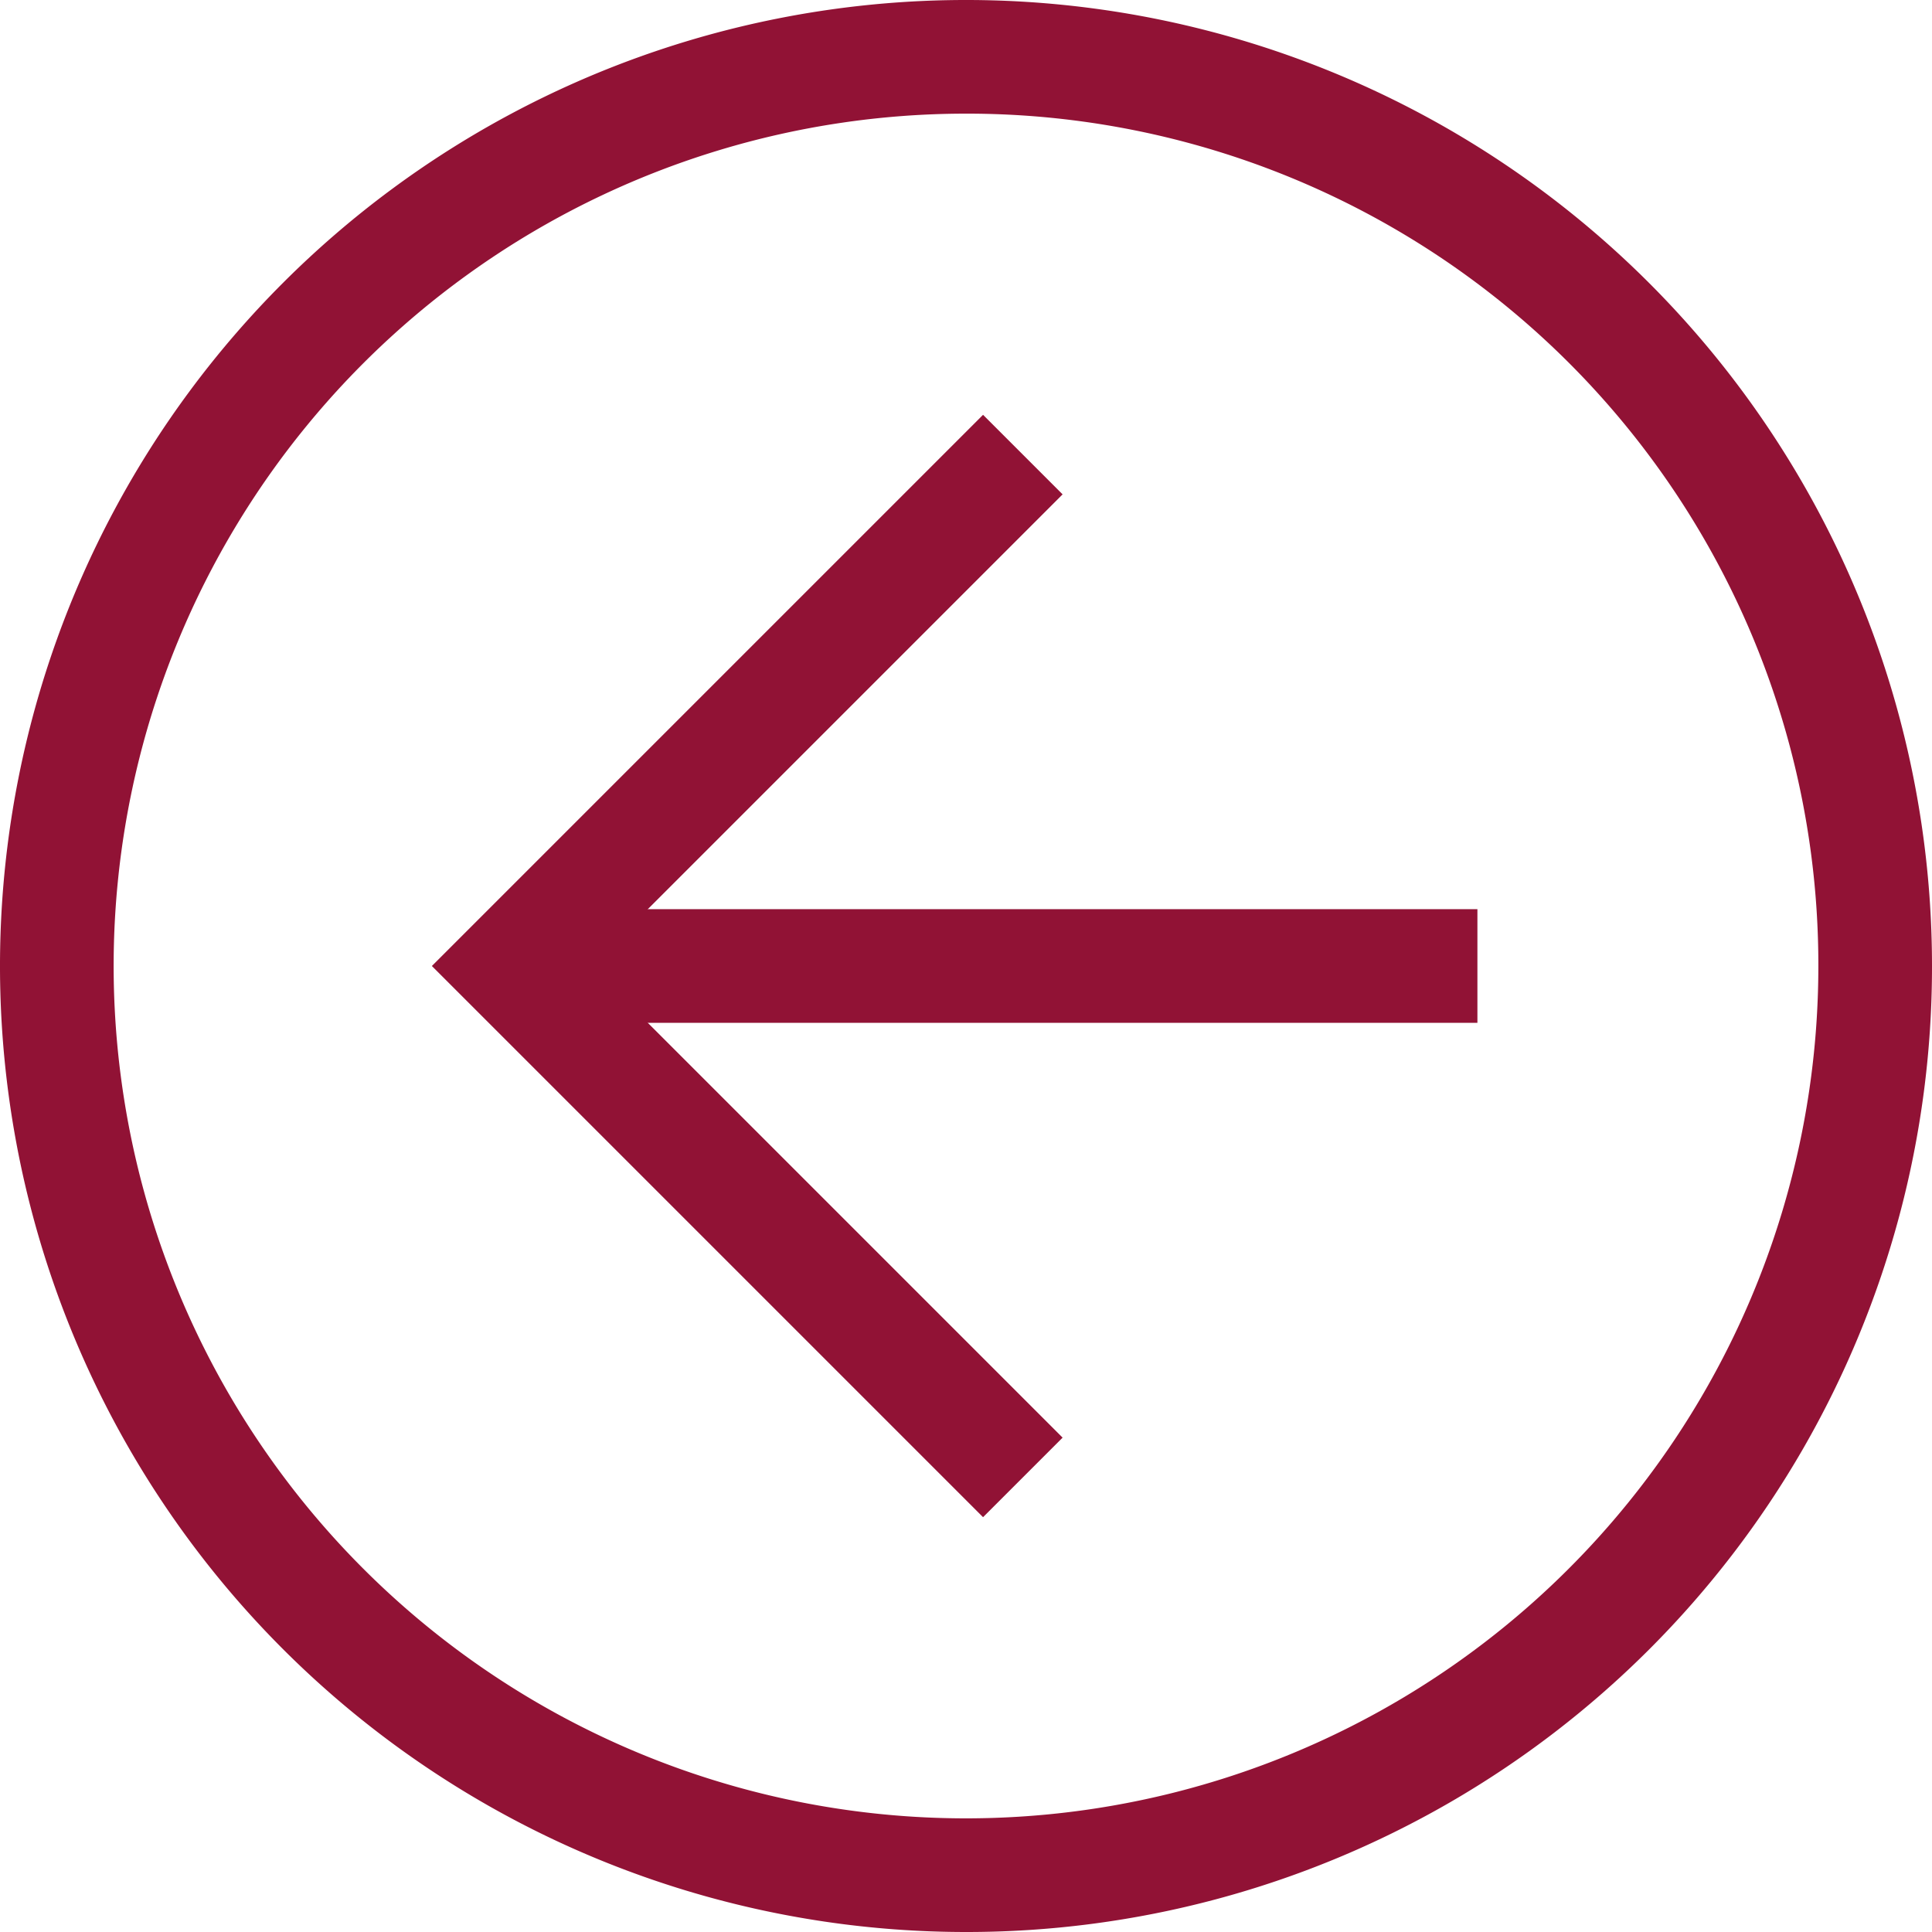 <svg xmlns="http://www.w3.org/2000/svg" width="24.48" height="24.48" viewBox="0 0 24.48 24.48">
  <g id="arrow-left" transform="translate(-5.76 -5.76)">
    <path id="Path_1" data-name="Path 1" d="M18,30.24A12.24,12.24,0,1,1,30.24,18,12.23,12.23,0,0,1,18,30.24ZM18,7.2A10.8,10.8,0,1,0,28.8,18,10.786,10.786,0,0,0,18,7.2Z" fill="#911235"/>
    <path id="Path_2" data-name="Path 2" d="M18.216,24.984,11.232,18l6.984-6.984,1.008,1.008L13.248,18l5.976,5.976Z" fill="#911235"/>
    <path id="Path_3" data-name="Path 3" d="M12.24,17.28H24.48v1.44H12.24Z" fill="#911235"/>
  </g>
</svg>
